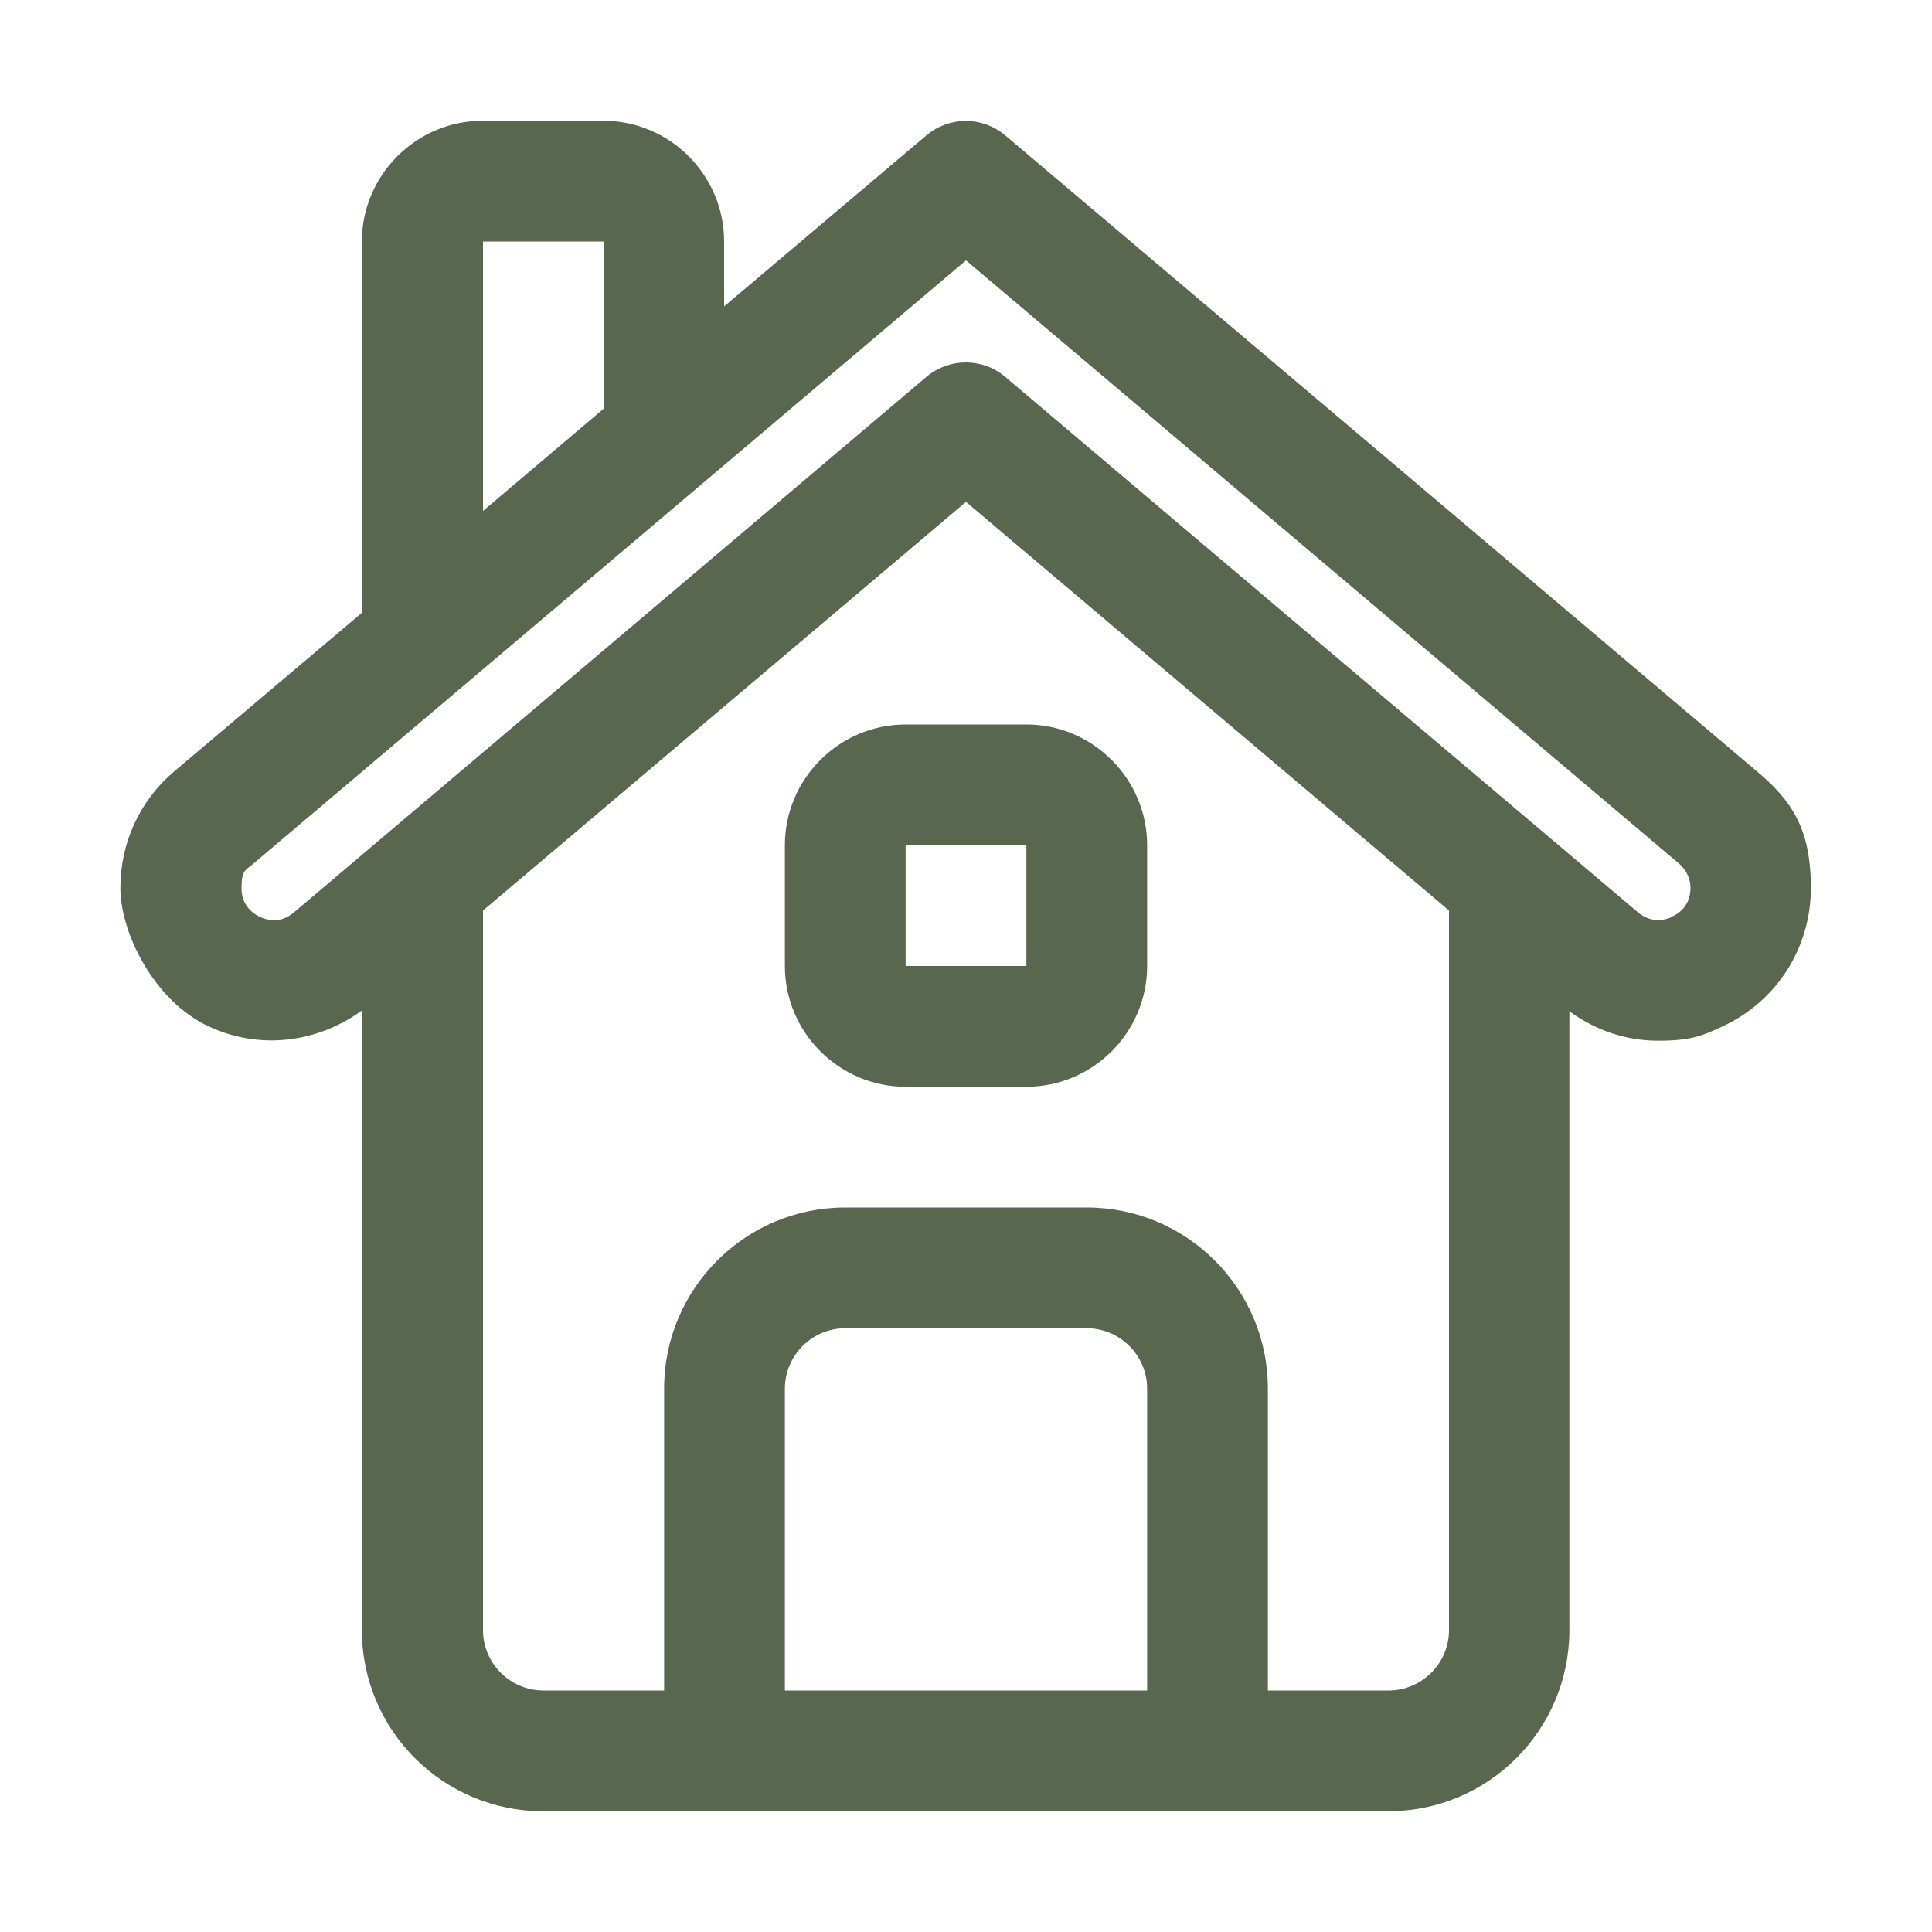 <?xml version="1.0" encoding="UTF-8"?>
<svg xmlns="http://www.w3.org/2000/svg" version="1.1" viewBox="0 0 512 512" width="75" height="75">
  <defs>
    <style>
      .cls-1 {
        fill: #59674e;
      }
    </style>
  </defs>
  
  <g>
    <g id="Layer_2">
      <path class="cls-1" d="M208,224v32c0,17.6,14.4,32,32,32h32c17.6,0,32-14.4,32-32v-32c0-17.6-14.4-32-32-32h-32c-17.6,0-32,14.4-32,32ZM272,256h-32v-32h32v32h0ZM465.7,204.5L266.3,35.8c-6-5-14.7-5-20.7,0l-53.7,45.4v-17.2c0-17.6-14.4-32-32-32h-32c-17.6,0-32,14.4-32,32v98.4l-49.7,42c-9.1,7.7-14.3,18.9-14.3,30.9s9,30,23.4,36.7c13.5,6.3,28.7,4.4,40.6-4.2v164.2c0,26.5,21.5,48,48,48h224c26.5,0,48-21.5,48-48v-164c7,5.1,15.1,7.8,23.5,7.8s11.6-1.2,17.1-3.8c14.4-6.7,23.4-20.8,23.4-36.7s-5.2-23.2-14.3-30.9h0ZM128,64h32v44.3l-32,27.1V64ZM304,448h-96v-80c0-8.8,7.2-16,16-16h64c8.8,0,16,7.2,16,16v80ZM384,432c0,8.8-7.2,16-16,16h-32v-80c0-26.5-21.5-48-48-48h-64c-26.5,0-48,21.5-48,48v80h-32c-8.8,0-16-7.2-16-16v-190.7l128-108.3,128,108.3v190.7ZM443.1,243c-1.5.7-5.3,1.9-9-1.2s-167.8-142-167.8-142c-6-5-14.7-5-20.7,0L77.9,241.8c-3.7,3.2-7.5,1.9-9,1.2s-4.9-2.8-4.9-7.6,1.1-4.8,3-6.4L256,69l189,159.9c1.9,1.6,3,4,3,6.4,0,4.9-3.4,7-4.9,7.6h0Z"/>
    </g>
  </g>
</svg>
